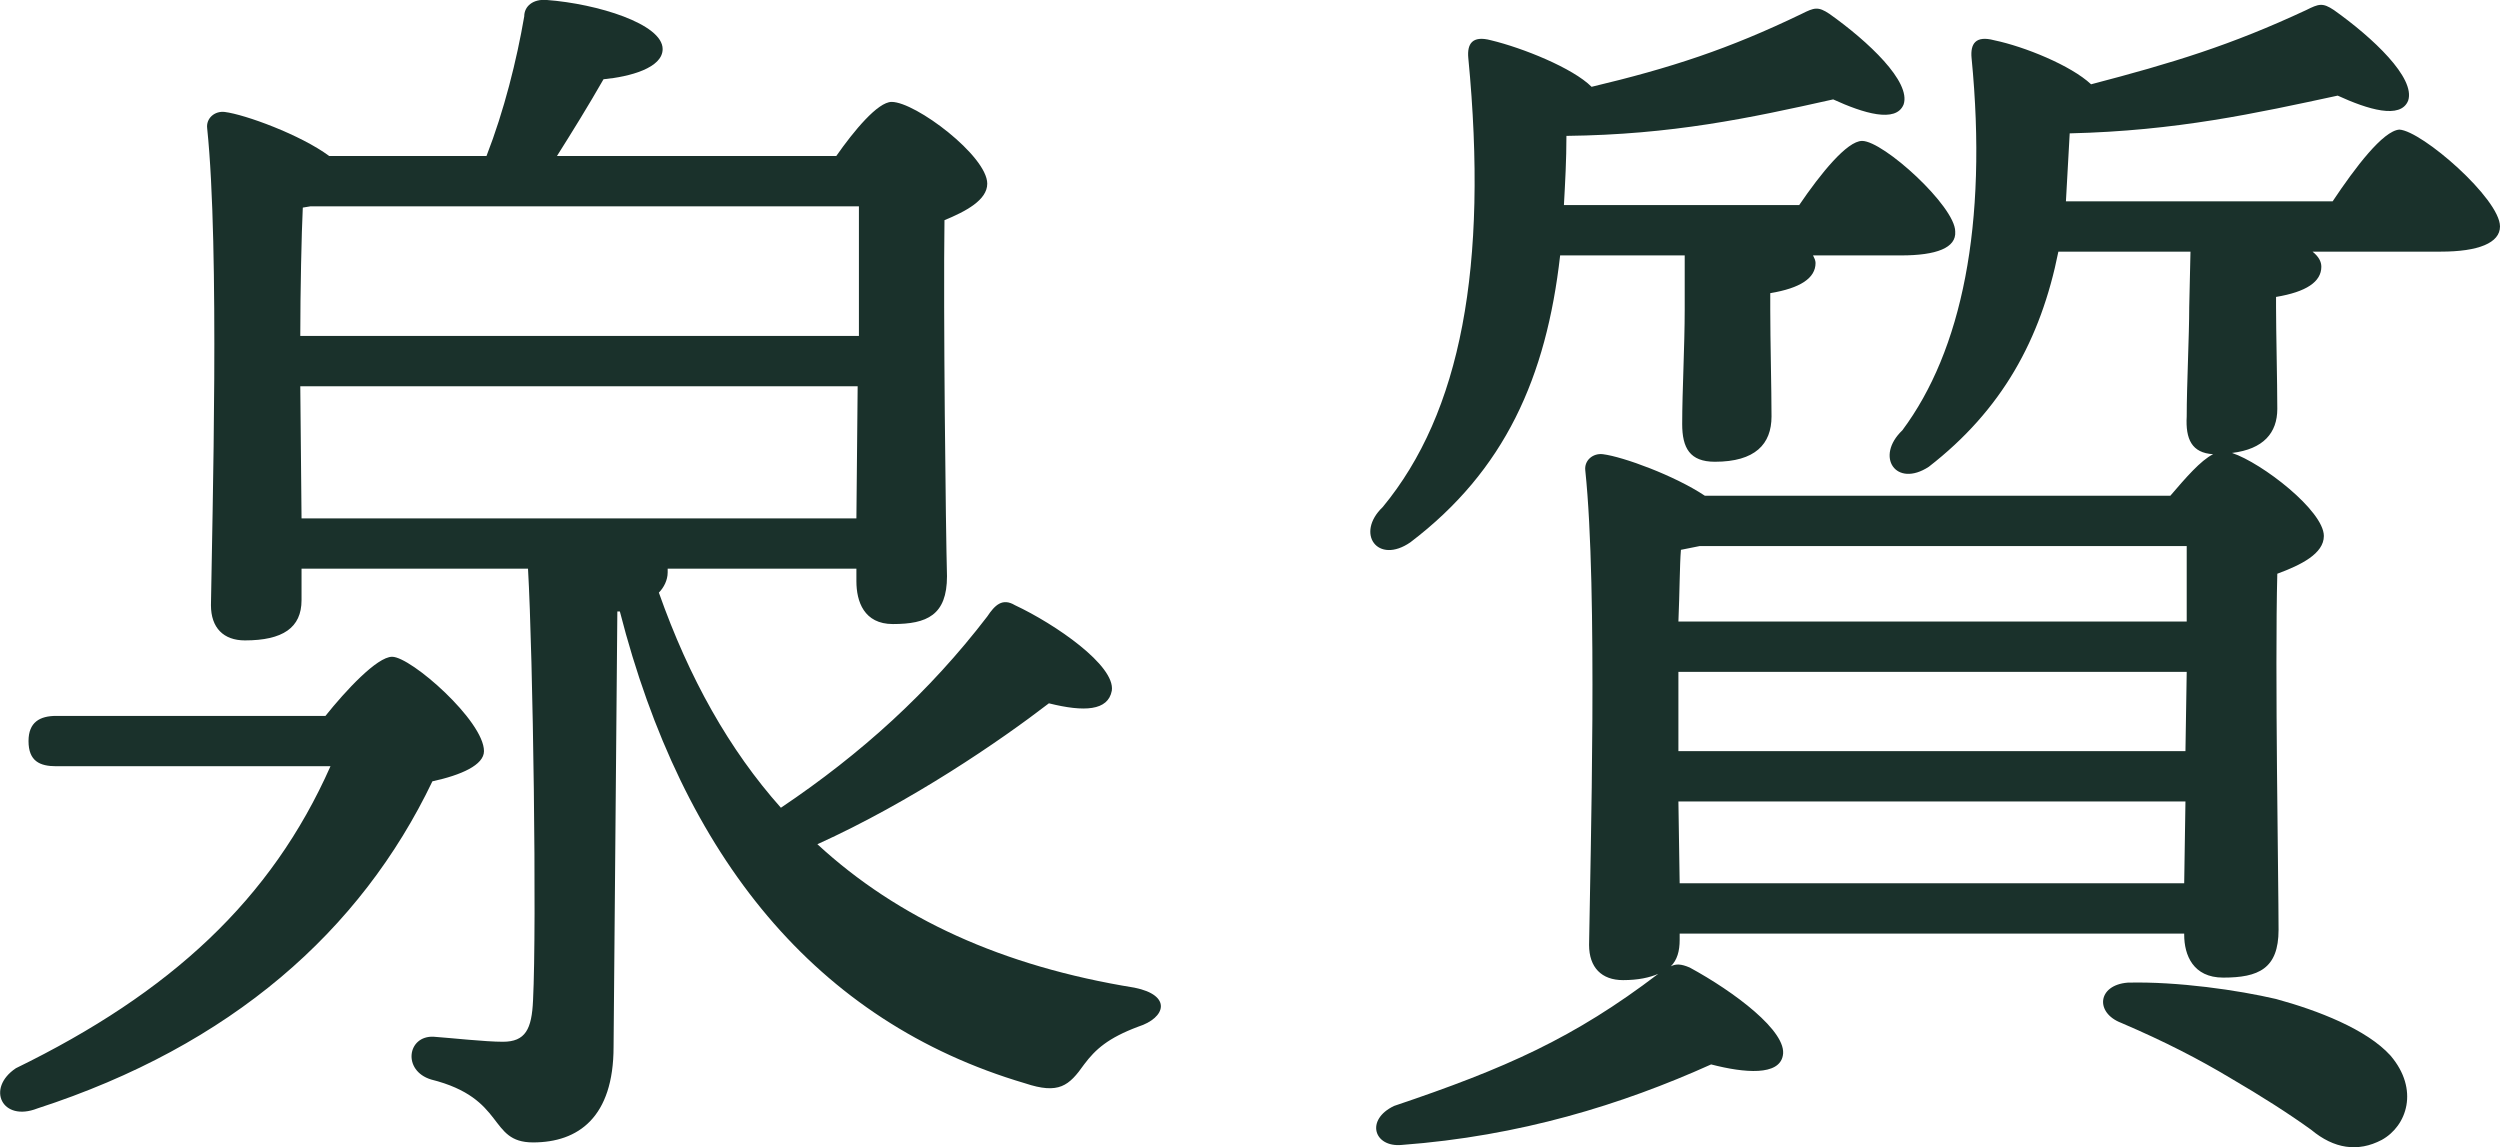 <?xml version="1.0" encoding="UTF-8"?><svg id="_レイヤー_2" xmlns="http://www.w3.org/2000/svg" viewBox="0 0 59.61 27.36"><defs><style>.cls-1{fill:#1a312b;}.cls-2{fill:none;isolation:isolate;}</style></defs><g id="_レイヤー_2-2"><g id="_泉質"><g class="cls-2"><path class="cls-1" d="m7.76,17.07c.48-.6,1.23-1.41,1.59-1.41.45,0,2.19,1.53,2.19,2.25,0,.33-.54.57-1.23.72-1.71,3.57-4.8,6.3-9.42,7.8-.84.33-1.23-.48-.51-.96,3.69-1.8,6.09-4.02,7.5-7.2H1.34c-.39,0-.66-.12-.66-.6,0-.45.27-.6.66-.6h6.42Zm8.16-3.42c0,.18-.09.36-.21.48.72,2.04,1.68,3.75,2.91,5.13,1.92-1.29,3.54-2.76,4.92-4.56.18-.27.36-.45.66-.27.96.45,2.4,1.44,2.31,2.04-.09.48-.66.51-1.5.3-1.17.9-3.27,2.34-5.52,3.36,1.92,1.77,4.41,2.91,7.56,3.42.9.18.75.72.09.93-.72.27-1.02.54-1.29.9-.36.51-.6.72-1.41.45-4.98-1.47-8.16-5.4-9.66-11.25h-.06l-.09,10.38c0,1.68-.84,2.28-1.92,2.28s-.63-1.05-2.43-1.5c-.69-.21-.57-1.05.06-1.02.42.03,1.23.12,1.65.12.54,0,.69-.3.72-.99.09-1.8,0-8.19-.12-10.29h-5.4v.75c0,.66-.45.96-1.35.96-.51,0-.81-.3-.81-.84.03-2.13.21-8.49-.09-11.37-.03-.24.18-.42.42-.39.48.06,1.8.54,2.49,1.05h3.75c.42-1.08.72-2.28.9-3.33,0-.24.21-.42.54-.39,1.2.09,2.76.57,2.76,1.17,0,.45-.78.66-1.41.72-.36.63-.75,1.26-1.11,1.83h6.66c.42-.6.99-1.29,1.32-1.29.57,0,2.28,1.29,2.28,1.95,0,.39-.51.66-1.02.87-.03,2.13.03,7.38.06,8.49,0,.93-.48,1.14-1.29,1.14-.69,0-.87-.54-.87-1.02v-.3h-4.5v.09ZM7.22,4.95c-.03.6-.06,2.01-.06,3.06h13.32v-3.09H7.4l-.18.03Zm-.03,7.41h13.23l.03-3.15H7.16l.03,3.15Z"/><path class="cls-1" d="m37.2,6.09c-.33,2.91-1.32,5.13-3.57,6.84-.78.54-1.32-.21-.66-.84,1.86-2.25,2.52-5.73,2.04-10.71-.03-.33.09-.54.54-.42.75.18,1.95.66,2.4,1.11,1.89-.45,3.27-.9,5.01-1.74.3-.15.39-.18.66,0,.93.66,1.95,1.62,1.77,2.16-.18.45-.96.21-1.68-.12-2.01.45-3.84.84-6.36.87,0,.57-.03,1.11-.06,1.65h5.61c.51-.75,1.14-1.53,1.5-1.53.51,0,2.22,1.56,2.22,2.16.03.39-.45.57-1.29.57h-2.1c.03.06.06.12.06.18,0,.36-.36.6-1.08.72v.39c0,.75.03,1.89.03,2.55s-.39,1.08-1.35,1.08c-.6,0-.78-.33-.78-.9,0-.78.06-1.86.06-2.73v-1.29h-2.97Zm18.42-1.29c.54-.81,1.2-1.68,1.59-1.71.54.03,2.4,1.65,2.4,2.31,0,.39-.51.6-1.41.6h-3.06c.15.12.21.24.21.36,0,.36-.36.6-1.08.72v.24c0,.57.03,1.8.03,2.43,0,.57-.33.96-1.08,1.05.72.24,2.19,1.38,2.19,1.98,0,.42-.54.69-1.11.9-.06,2.31.03,7.32.03,8.49,0,.93-.48,1.14-1.32,1.14-.72,0-.93-.54-.93-1.02v-.03h-12.03v.15c0,.27-.06.48-.21.63.12-.06.24-.06.45.03,1.05.57,2.34,1.53,2.22,2.1-.09.48-.9.42-1.71.21-2.13.96-4.56,1.71-7.38,1.92-.66.06-.87-.6-.18-.93,2.67-.9,4.29-1.62,6.3-3.15-.21.09-.48.15-.84.15-.51,0-.81-.3-.81-.84.03-2.13.21-8.46-.09-11.31-.03-.24.18-.42.42-.39.48.06,1.71.51,2.43.99h11.1c.36-.42.72-.84,1.02-.99-.51-.03-.66-.36-.63-.9,0-.75.06-1.92.06-2.61l.03-1.32h-3.15c-.42,2.1-1.35,3.78-3.09,5.13-.78.51-1.29-.24-.63-.87,1.41-1.89,2.04-4.89,1.65-8.88-.03-.33.09-.54.54-.42.72.15,1.83.6,2.31,1.05,1.95-.51,3.33-.93,5.13-1.77.3-.15.39-.18.66,0,.93.66,1.95,1.62,1.77,2.16-.18.45-.96.21-1.68-.12-1.95.42-3.84.84-6.39.9-.03.57-.06,1.11-.09,1.62h6.36Zm-3.48,10.02v-1.8h-11.61c-.15.03-.3.06-.45.09-.03.36-.03,1.02-.06,1.71h12.12Zm-12.12,3.09h12.09l.03-1.89h-12.12v1.89Zm12.06,3.15l.03-1.95h-12.09l.03,1.95h12.03Zm4.92,4.11c.69.81.39,1.68-.21,2.01-.57.3-1.14.21-1.68-.24-.54-.39-1.2-.81-1.92-1.23-.75-.45-1.56-.87-2.61-1.32-.63-.24-.57-.9.15-.96,1.2-.03,2.64.18,3.54.39.99.27,2.16.72,2.73,1.35Z"/></g></g></g></svg>